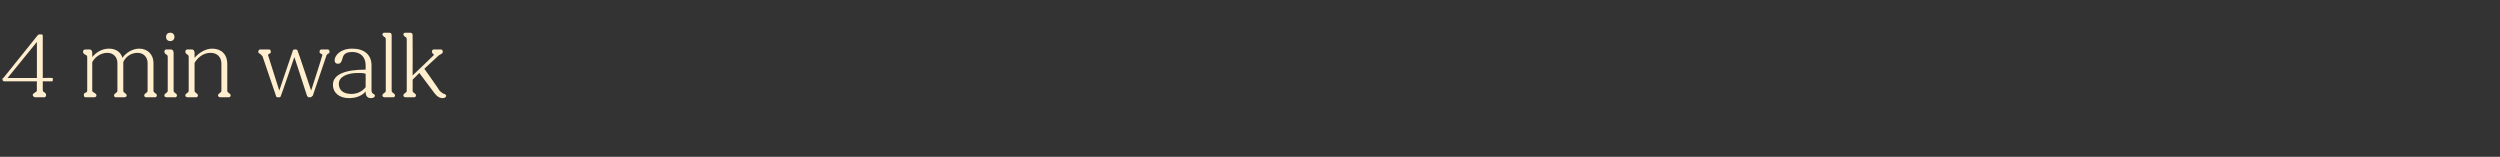 <?xml version="1.0" standalone="no"?><!DOCTYPE svg PUBLIC "-//W3C//DTD SVG 1.1//EN" "http://www.w3.org/Graphics/SVG/1.1/DTD/svg11.dtd"><svg xmlns="http://www.w3.org/2000/svg" version="1.1" width="298.1px" height="18.7px" viewBox="0 -1 298.1 18.7" style="top:-1px"><rect x="0" y="-1" width="298.1" height="18.7" fill="#333333" stroke="none"/>  <desc>4 min walk</desc>  <defs/>  <g id="Polygon14667">    <path d="M 3.9 10.3 C 3.9 10.2 4.1 10.1 4.2 10 C 4.3 10 4.4 9.9 4.4 9.7 C 4.38 9.71 4.4 8.7 4.4 8.7 C 4.4 8.7 0.45 8.69 0.5 8.7 C 0.4 8.7 0.3 8.6 0.3 8.5 C 0.3 8.5 0.3 8.4 0.3 8.4 C 0.3 8.4 0.3 8.3 0.4 8.3 C 0.4 8.3 4.5 3.2 4.5 3.2 C 4.6 3.1 4.7 3.1 4.7 3.1 C 4.7 3.1 4.9 3.1 4.9 3.1 C 5 3.1 5.1 3.1 5.1 3.3 C 5.1 3.26 5.1 8.3 5.1 8.3 C 5.1 8.3 6.18 8.27 6.2 8.3 C 6.3 8.3 6.3 8.3 6.3 8.4 C 6.3 8.4 6.3 8.5 6.3 8.5 C 6.3 8.6 6.3 8.7 6.2 8.7 C 6.18 8.69 5.1 8.7 5.1 8.7 C 5.1 8.7 5.1 9.71 5.1 9.7 C 5.1 9.9 5.2 10 5.3 10 C 5.4 10.1 5.5 10.2 5.5 10.3 C 5.5 10.5 5.4 10.6 5.3 10.6 C 5.3 10.6 4.2 10.6 4.2 10.6 C 4.1 10.6 3.9 10.5 3.9 10.3 Z M 4.4 8.3 L 4.4 4 L 0.9 8.3 L 4.4 8.3 Z M 10 10.4 C 10 10.2 10 10.2 10.1 10.1 C 10.3 10 10.4 10 10.4 9.8 C 10.4 9.8 10.4 5.8 10.4 5.8 C 10.4 5.6 10.2 5.5 10.1 5.5 C 10 5.4 9.9 5.3 9.9 5.2 C 9.9 5 10 4.9 10.2 4.9 C 10.2 4.9 10.7 4.9 10.7 4.9 C 10.9 4.9 11 5.1 11 5.3 C 11 5.3 11 5.8 11 5.8 C 11.5 5.2 12.2 4.8 13 4.8 C 13.8 4.8 14.4 5.2 14.6 5.9 C 15 5.3 15.8 4.8 16.6 4.8 C 17.6 4.8 18.3 5.5 18.3 6.5 C 18.3 6.5 18.3 9.8 18.3 9.8 C 18.3 10 18.4 10 18.5 10.1 C 18.6 10.2 18.7 10.2 18.7 10.4 C 18.7 10.5 18.6 10.6 18.5 10.6 C 18.5 10.6 17.4 10.6 17.4 10.6 C 17.3 10.6 17.2 10.5 17.2 10.4 C 17.2 10.2 17.3 10.2 17.4 10.1 C 17.5 10 17.6 10 17.6 9.8 C 17.6 9.8 17.6 6.5 17.6 6.5 C 17.6 5.8 17.1 5.3 16.4 5.3 C 15.7 5.3 15 5.7 14.7 6.4 C 14.7 6.4 14.7 6.4 14.7 6.5 C 14.7 6.5 14.7 9.8 14.7 9.8 C 14.7 10 14.8 10 14.9 10.1 C 15 10.2 15.1 10.2 15.1 10.4 C 15.1 10.5 15 10.6 14.8 10.6 C 14.8 10.6 13.8 10.6 13.8 10.6 C 13.7 10.6 13.6 10.5 13.6 10.4 C 13.6 10.2 13.7 10.2 13.8 10.1 C 13.9 10 14 10 14 9.8 C 14 9.8 14 6.5 14 6.5 C 14 5.8 13.5 5.3 12.8 5.3 C 12.1 5.3 11.4 5.7 11 6.4 C 11 6.4 11 9.8 11 9.8 C 11 10 11.2 10 11.3 10.1 C 11.4 10.2 11.5 10.2 11.5 10.4 C 11.5 10.5 11.4 10.6 11.2 10.6 C 11.2 10.6 10.2 10.6 10.2 10.6 C 10.1 10.6 10 10.5 10 10.4 Z M 19.8 3.4 C 19.8 3.1 20 2.9 20.3 2.9 C 20.6 2.9 20.8 3.1 20.8 3.4 C 20.8 3.7 20.6 3.9 20.3 3.9 C 20 3.9 19.8 3.7 19.8 3.4 Z M 19.6 10.4 C 19.6 10.2 19.7 10.2 19.8 10.1 C 19.9 10 20 10 20 9.8 C 20 9.8 20 5.8 20 5.8 C 20 5.6 19.9 5.5 19.8 5.5 C 19.7 5.4 19.6 5.3 19.6 5.2 C 19.6 5 19.7 4.9 19.8 4.9 C 19.8 4.9 20.4 4.9 20.4 4.9 C 20.6 4.9 20.7 5.1 20.7 5.3 C 20.7 5.3 20.7 9.8 20.7 9.8 C 20.7 10 20.8 10 20.9 10.1 C 21 10.2 21.1 10.2 21.1 10.4 C 21.1 10.5 21 10.6 20.9 10.6 C 20.9 10.6 19.9 10.6 19.9 10.6 C 19.7 10.6 19.6 10.5 19.6 10.4 Z M 22.1 10.4 C 22.1 10.2 22.2 10.2 22.3 10.1 C 22.4 10 22.5 10 22.5 9.8 C 22.5 9.8 22.5 5.8 22.5 5.8 C 22.5 5.6 22.4 5.5 22.3 5.5 C 22.2 5.4 22.1 5.3 22.1 5.2 C 22.1 5 22.2 4.9 22.3 4.9 C 22.3 4.9 22.9 4.9 22.9 4.9 C 23.1 4.9 23.2 5.1 23.2 5.3 C 23.2 5.3 23.2 5.9 23.2 5.9 C 23.7 5.3 24.5 4.8 25.3 4.8 C 26.4 4.8 27.1 5.5 27.1 6.6 C 27.1 6.6 27.1 9.8 27.1 9.8 C 27.1 10 27.2 10 27.3 10.1 C 27.4 10.2 27.5 10.2 27.5 10.4 C 27.5 10.5 27.4 10.6 27.3 10.6 C 27.3 10.6 26.3 10.6 26.3 10.6 C 26.1 10.6 26 10.5 26 10.4 C 26 10.2 26.1 10.2 26.2 10.1 C 26.3 10 26.4 10 26.4 9.8 C 26.4 9.8 26.4 6.6 26.4 6.6 C 26.4 5.8 25.9 5.3 25.1 5.3 C 24.3 5.3 23.6 5.8 23.2 6.5 C 23.2 6.5 23.2 9.8 23.2 9.8 C 23.2 10 23.3 10 23.4 10.1 C 23.5 10.2 23.6 10.2 23.6 10.4 C 23.6 10.5 23.5 10.6 23.4 10.6 C 23.4 10.6 22.4 10.6 22.4 10.6 C 22.2 10.6 22.1 10.5 22.1 10.4 Z M 32.9 10.4 C 32.9 10.4 31.3 5.7 31.3 5.7 C 31.2 5.6 31.1 5.5 31 5.4 C 30.9 5.4 30.8 5.3 30.8 5.2 C 30.8 5 30.9 4.9 31 4.9 C 31 4.9 32.1 4.9 32.1 4.9 C 32.2 4.9 32.3 5 32.3 5.2 C 32.3 5.3 32.2 5.4 32.1 5.4 C 32 5.5 31.9 5.5 32 5.7 C 31.99 5.7 33.3 9.8 33.3 9.8 C 33.3 9.8 34.9 5.1 34.9 5.1 C 34.9 5 35 4.9 35.1 4.9 C 35.1 4.9 35.3 4.9 35.3 4.9 C 35.4 4.9 35.5 5 35.5 5.1 C 35.53 5.11 37.1 9.8 37.1 9.8 C 37.1 9.8 38.43 5.7 38.4 5.7 C 38.5 5.5 38.4 5.5 38.3 5.4 C 38.2 5.4 38.1 5.3 38.1 5.2 C 38.1 5 38.2 4.9 38.3 4.9 C 38.3 4.9 39.1 4.9 39.1 4.9 C 39.2 4.9 39.3 5 39.3 5.2 C 39.3 5.3 39.2 5.4 39.1 5.4 C 39 5.5 38.9 5.6 38.9 5.7 C 38.9 5.7 37.3 10.4 37.3 10.4 C 37.2 10.5 37.1 10.6 37 10.6 C 37 10.6 36.8 10.6 36.8 10.6 C 36.7 10.6 36.7 10.5 36.6 10.4 C 36.61 10.41 35.1 5.8 35.1 5.8 C 35.1 5.8 33.53 10.41 33.5 10.4 C 33.5 10.5 33.4 10.6 33.3 10.6 C 33.3 10.6 33.1 10.6 33.1 10.6 C 33 10.6 32.9 10.5 32.9 10.4 Z M 39.7 9.1 C 39.7 7.9 41.1 7.3 43.6 7.3 C 43.6 7.3 43.6 6.8 43.6 6.8 C 43.6 5.8 43 5.2 42 5.2 C 41 5.2 40.9 5.7 40.8 6.1 C 40.7 6.4 40.6 6.6 40.3 6.6 C 40 6.6 39.9 6.4 39.9 6.2 C 39.9 5.6 40.6 4.8 42 4.8 C 43.4 4.8 44.3 5.5 44.3 6.8 C 44.3 6.8 44.3 9.8 44.3 9.8 C 44.3 10 44.4 10.1 44.5 10.2 C 44.6 10.2 44.7 10.3 44.7 10.4 C 44.7 10.6 44.5 10.7 44.2 10.7 C 43.8 10.7 43.6 10.4 43.6 10 C 43.6 10 43.6 9.9 43.6 9.9 C 43.2 10.4 42.5 10.7 41.6 10.7 C 40.5 10.7 39.7 10.1 39.7 9.1 Z M 41.9 10.2 C 42.6 10.2 43.2 9.9 43.6 9.4 C 43.6 9.4 43.6 7.8 43.6 7.8 C 43.3 7.7 43.1 7.7 42.7 7.7 C 41.3 7.7 40.4 8.2 40.4 9 C 40.4 9.8 41 10.2 41.9 10.2 Z M 45.6 10.4 C 45.6 10.2 45.7 10.2 45.8 10.1 C 45.9 10 46 10 46 9.8 C 46 9.8 46 3.7 46 3.7 C 46 3.5 45.9 3.4 45.8 3.4 C 45.7 3.3 45.6 3.2 45.6 3.1 C 45.6 3 45.7 2.9 45.8 2.9 C 45.8 2.9 46.4 2.9 46.4 2.9 C 46.6 2.9 46.7 3 46.7 3.2 C 46.7 3.2 46.7 9.8 46.7 9.8 C 46.7 10 46.8 10 46.9 10.1 C 47 10.2 47.1 10.2 47.1 10.4 C 47.1 10.5 47 10.6 46.9 10.6 C 46.9 10.6 45.9 10.6 45.9 10.6 C 45.7 10.6 45.6 10.5 45.6 10.4 Z M 48.1 10.4 C 48.1 10.2 48.2 10.2 48.3 10.1 C 48.4 10 48.5 10 48.5 9.8 C 48.5 9.8 48.5 3.7 48.5 3.7 C 48.5 3.5 48.4 3.4 48.3 3.4 C 48.2 3.3 48.1 3.2 48.1 3.1 C 48.1 3 48.2 2.9 48.3 2.9 C 48.3 2.9 48.9 2.9 48.9 2.9 C 49.1 2.9 49.2 3 49.2 3.2 C 49.22 3.23 49.2 8 49.2 8 C 49.2 8 51.68 5.64 51.7 5.6 C 51.8 5.5 51.7 5.5 51.6 5.4 C 51.6 5.3 51.5 5.3 51.5 5.2 C 51.5 5 51.6 4.9 51.7 4.9 C 51.7 4.9 52.6 4.9 52.6 4.9 C 52.7 4.9 52.8 5 52.8 5.2 C 52.8 5.3 52.7 5.4 52.5 5.5 C 52.3 5.6 52.2 5.7 52 5.9 C 52.01 5.88 50.6 7.2 50.6 7.2 C 50.6 7.2 52.44 9.79 52.4 9.8 C 52.7 10.1 52.9 10.2 53 10.2 C 53.1 10.3 53.2 10.3 53.2 10.4 C 53.2 10.6 53 10.7 52.8 10.7 C 52.4 10.7 52.1 10.5 51.8 10.1 C 51.77 10.06 50 7.7 50 7.7 L 49.2 8.5 C 49.2 8.5 49.22 9.79 49.2 9.8 C 49.2 10 49.3 10 49.4 10.1 C 49.5 10.2 49.6 10.2 49.6 10.4 C 49.6 10.5 49.5 10.6 49.4 10.6 C 49.4 10.6 48.4 10.6 48.4 10.6 C 48.2 10.6 48.1 10.5 48.1 10.4 Z " stroke="none" fill="#ffefce"/>  </g></svg>